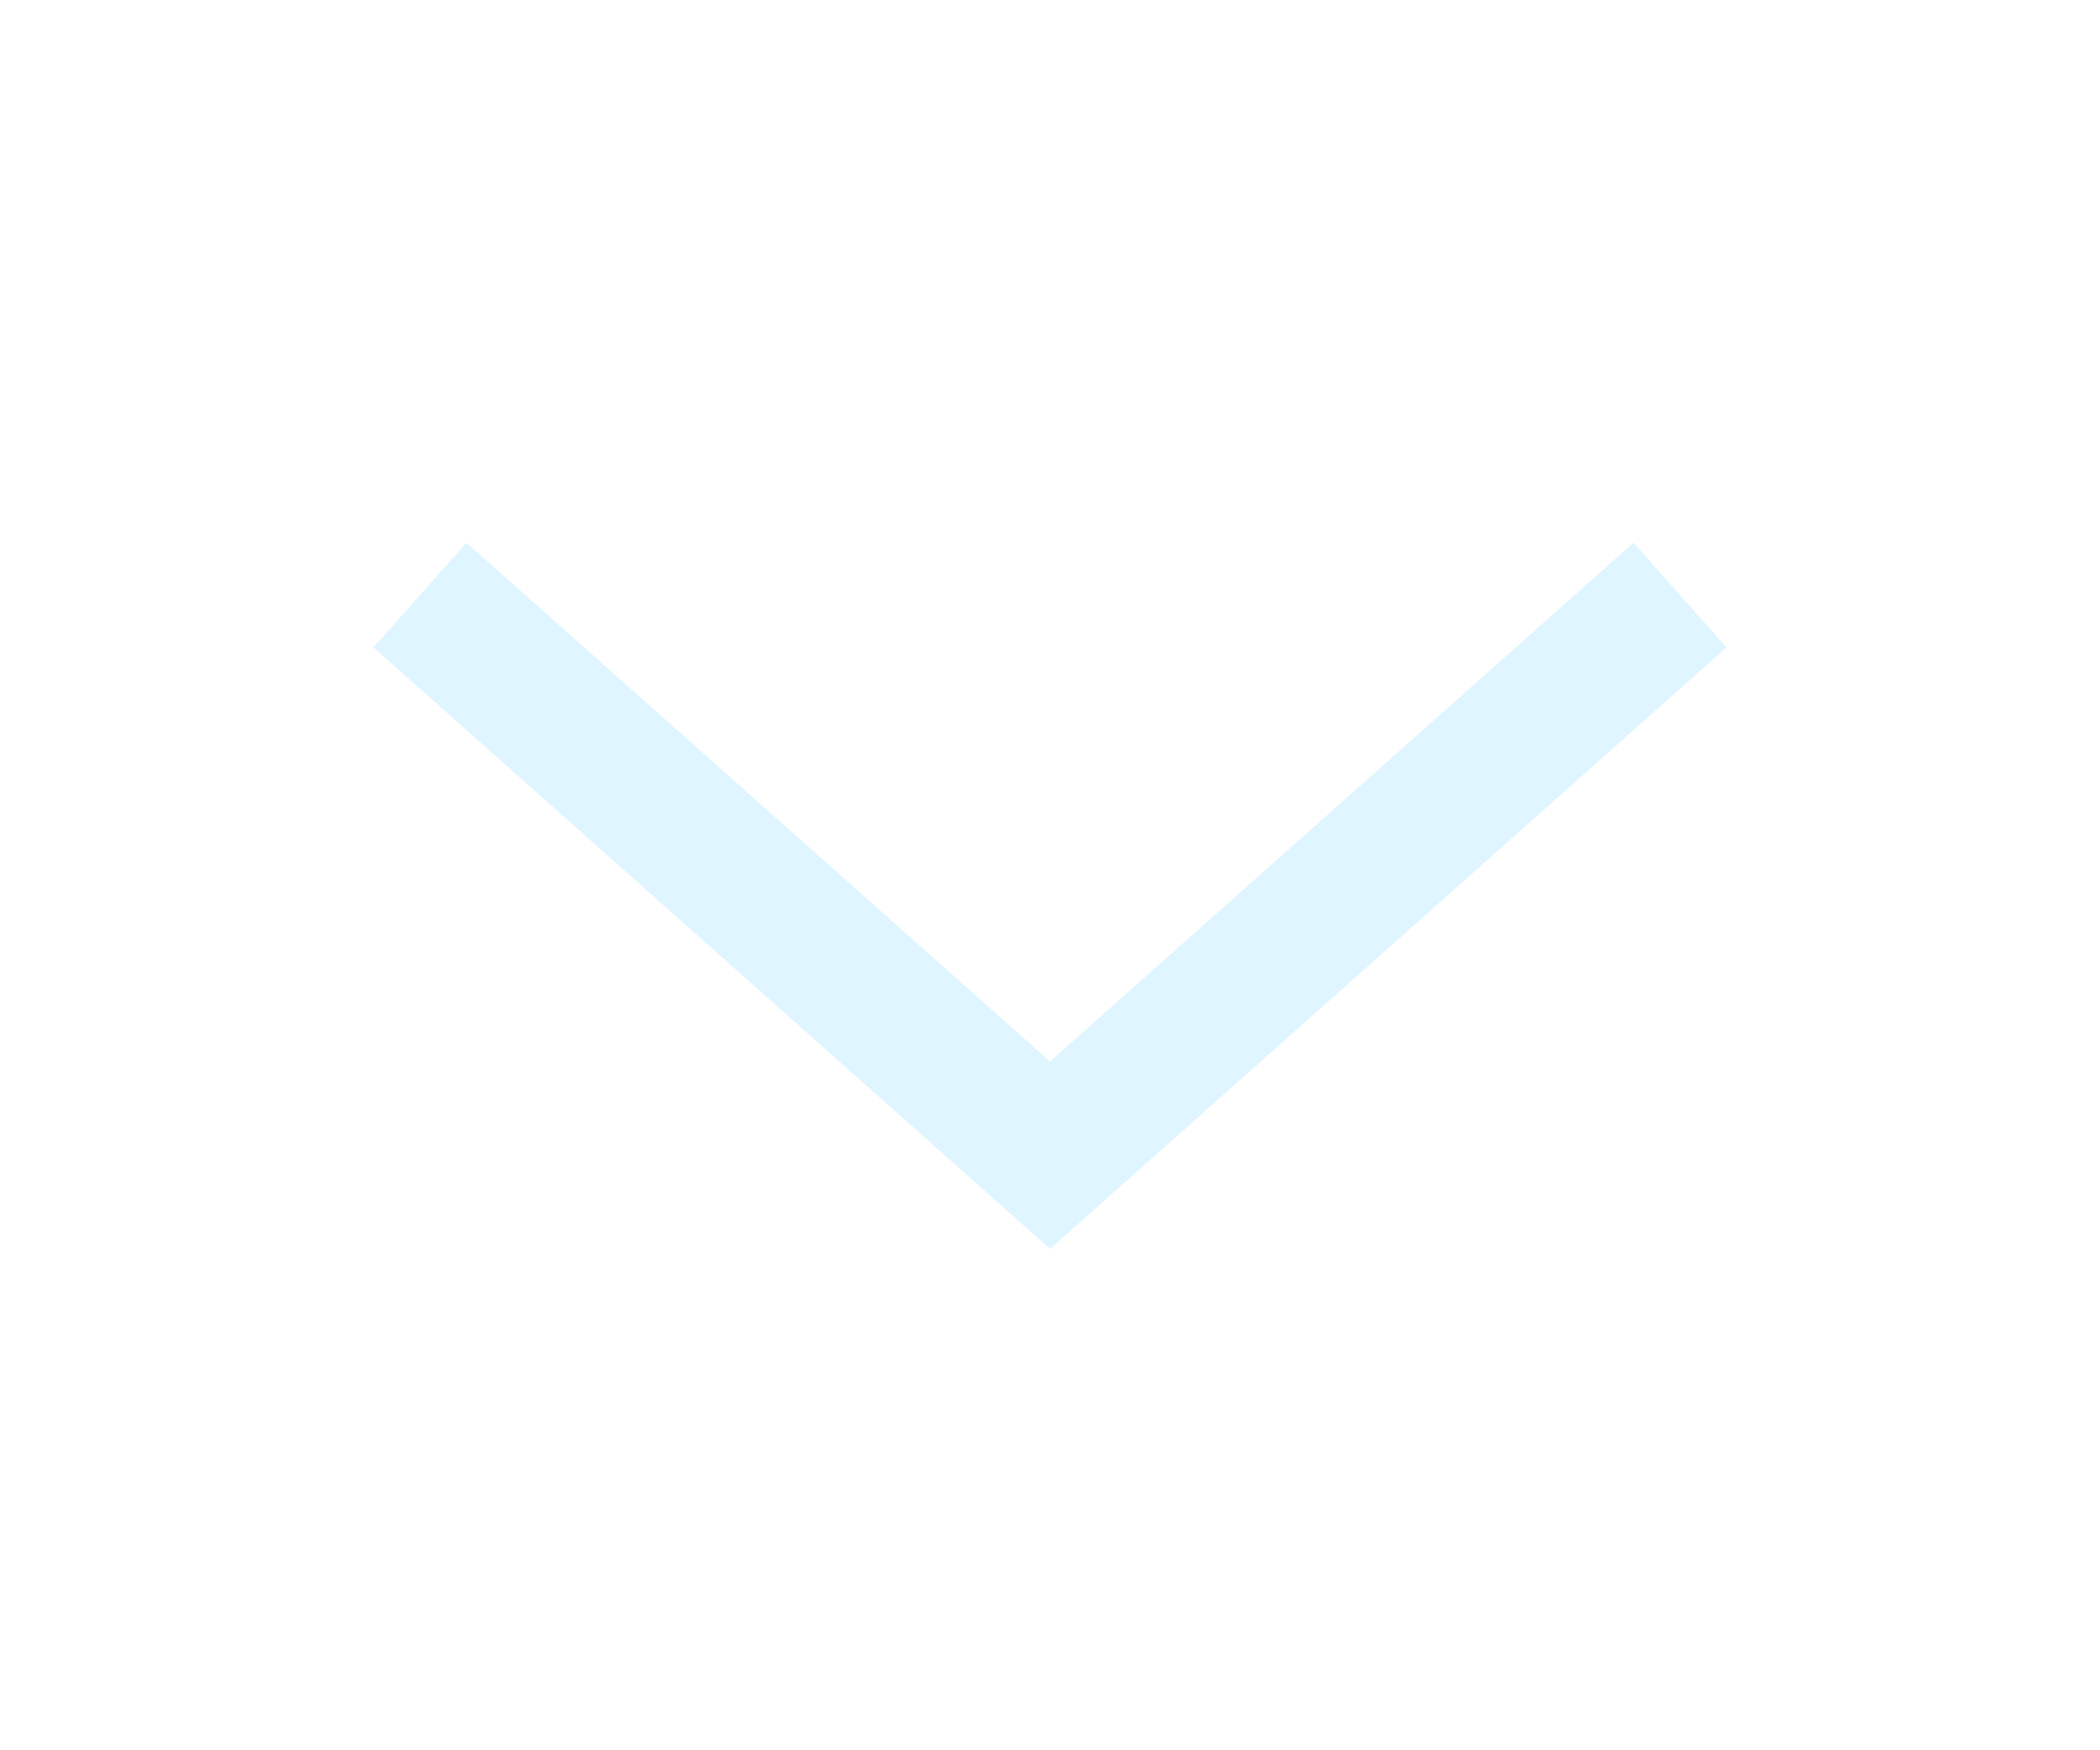 <svg width="60" height="50" viewBox="0 0 60 50" fill="none" xmlns="http://www.w3.org/2000/svg">
<g filter="url(#filter0_di_6_685)">
<path d="M12 17L30 33L48 17" stroke="#DFF5FF" stroke-width="4"/>
</g>
<defs>
<filter id="filter0_di_6_685" x="0.671" y="5.505" width="58.657" height="40.171" filterUnits="userSpaceOnUse" color-interpolation-filters="sRGB">
<feFlood flood-opacity="0" result="BackgroundImageFix"/>
<feColorMatrix in="SourceAlpha" type="matrix" values="0 0 0 0 0 0 0 0 0 0 0 0 0 0 0 0 0 0 127 0" result="hardAlpha"/>
<feOffset/>
<feGaussianBlur stdDeviation="5"/>
<feComposite in2="hardAlpha" operator="out"/>
<feColorMatrix type="matrix" values="0 0 0 0 0 0 0 0 0 0.675 0 0 0 0 0.988 0 0 0 1 0"/>
<feBlend mode="normal" in2="BackgroundImageFix" result="effect1_dropShadow_6_685"/>
<feBlend mode="normal" in="SourceGraphic" in2="effect1_dropShadow_6_685" result="shape"/>
<feColorMatrix in="SourceAlpha" type="matrix" values="0 0 0 0 0 0 0 0 0 0 0 0 0 0 0 0 0 0 127 0" result="hardAlpha"/>
<feOffset/>
<feGaussianBlur stdDeviation="0.5"/>
<feComposite in2="hardAlpha" operator="arithmetic" k2="-1" k3="1"/>
<feColorMatrix type="matrix" values="0 0 0 0 0.357 0 0 0 0 0.839 0 0 0 0 1 0 0 0 1 0"/>
<feBlend mode="normal" in2="shape" result="effect2_innerShadow_6_685"/>
</filter>
</defs>
</svg>
